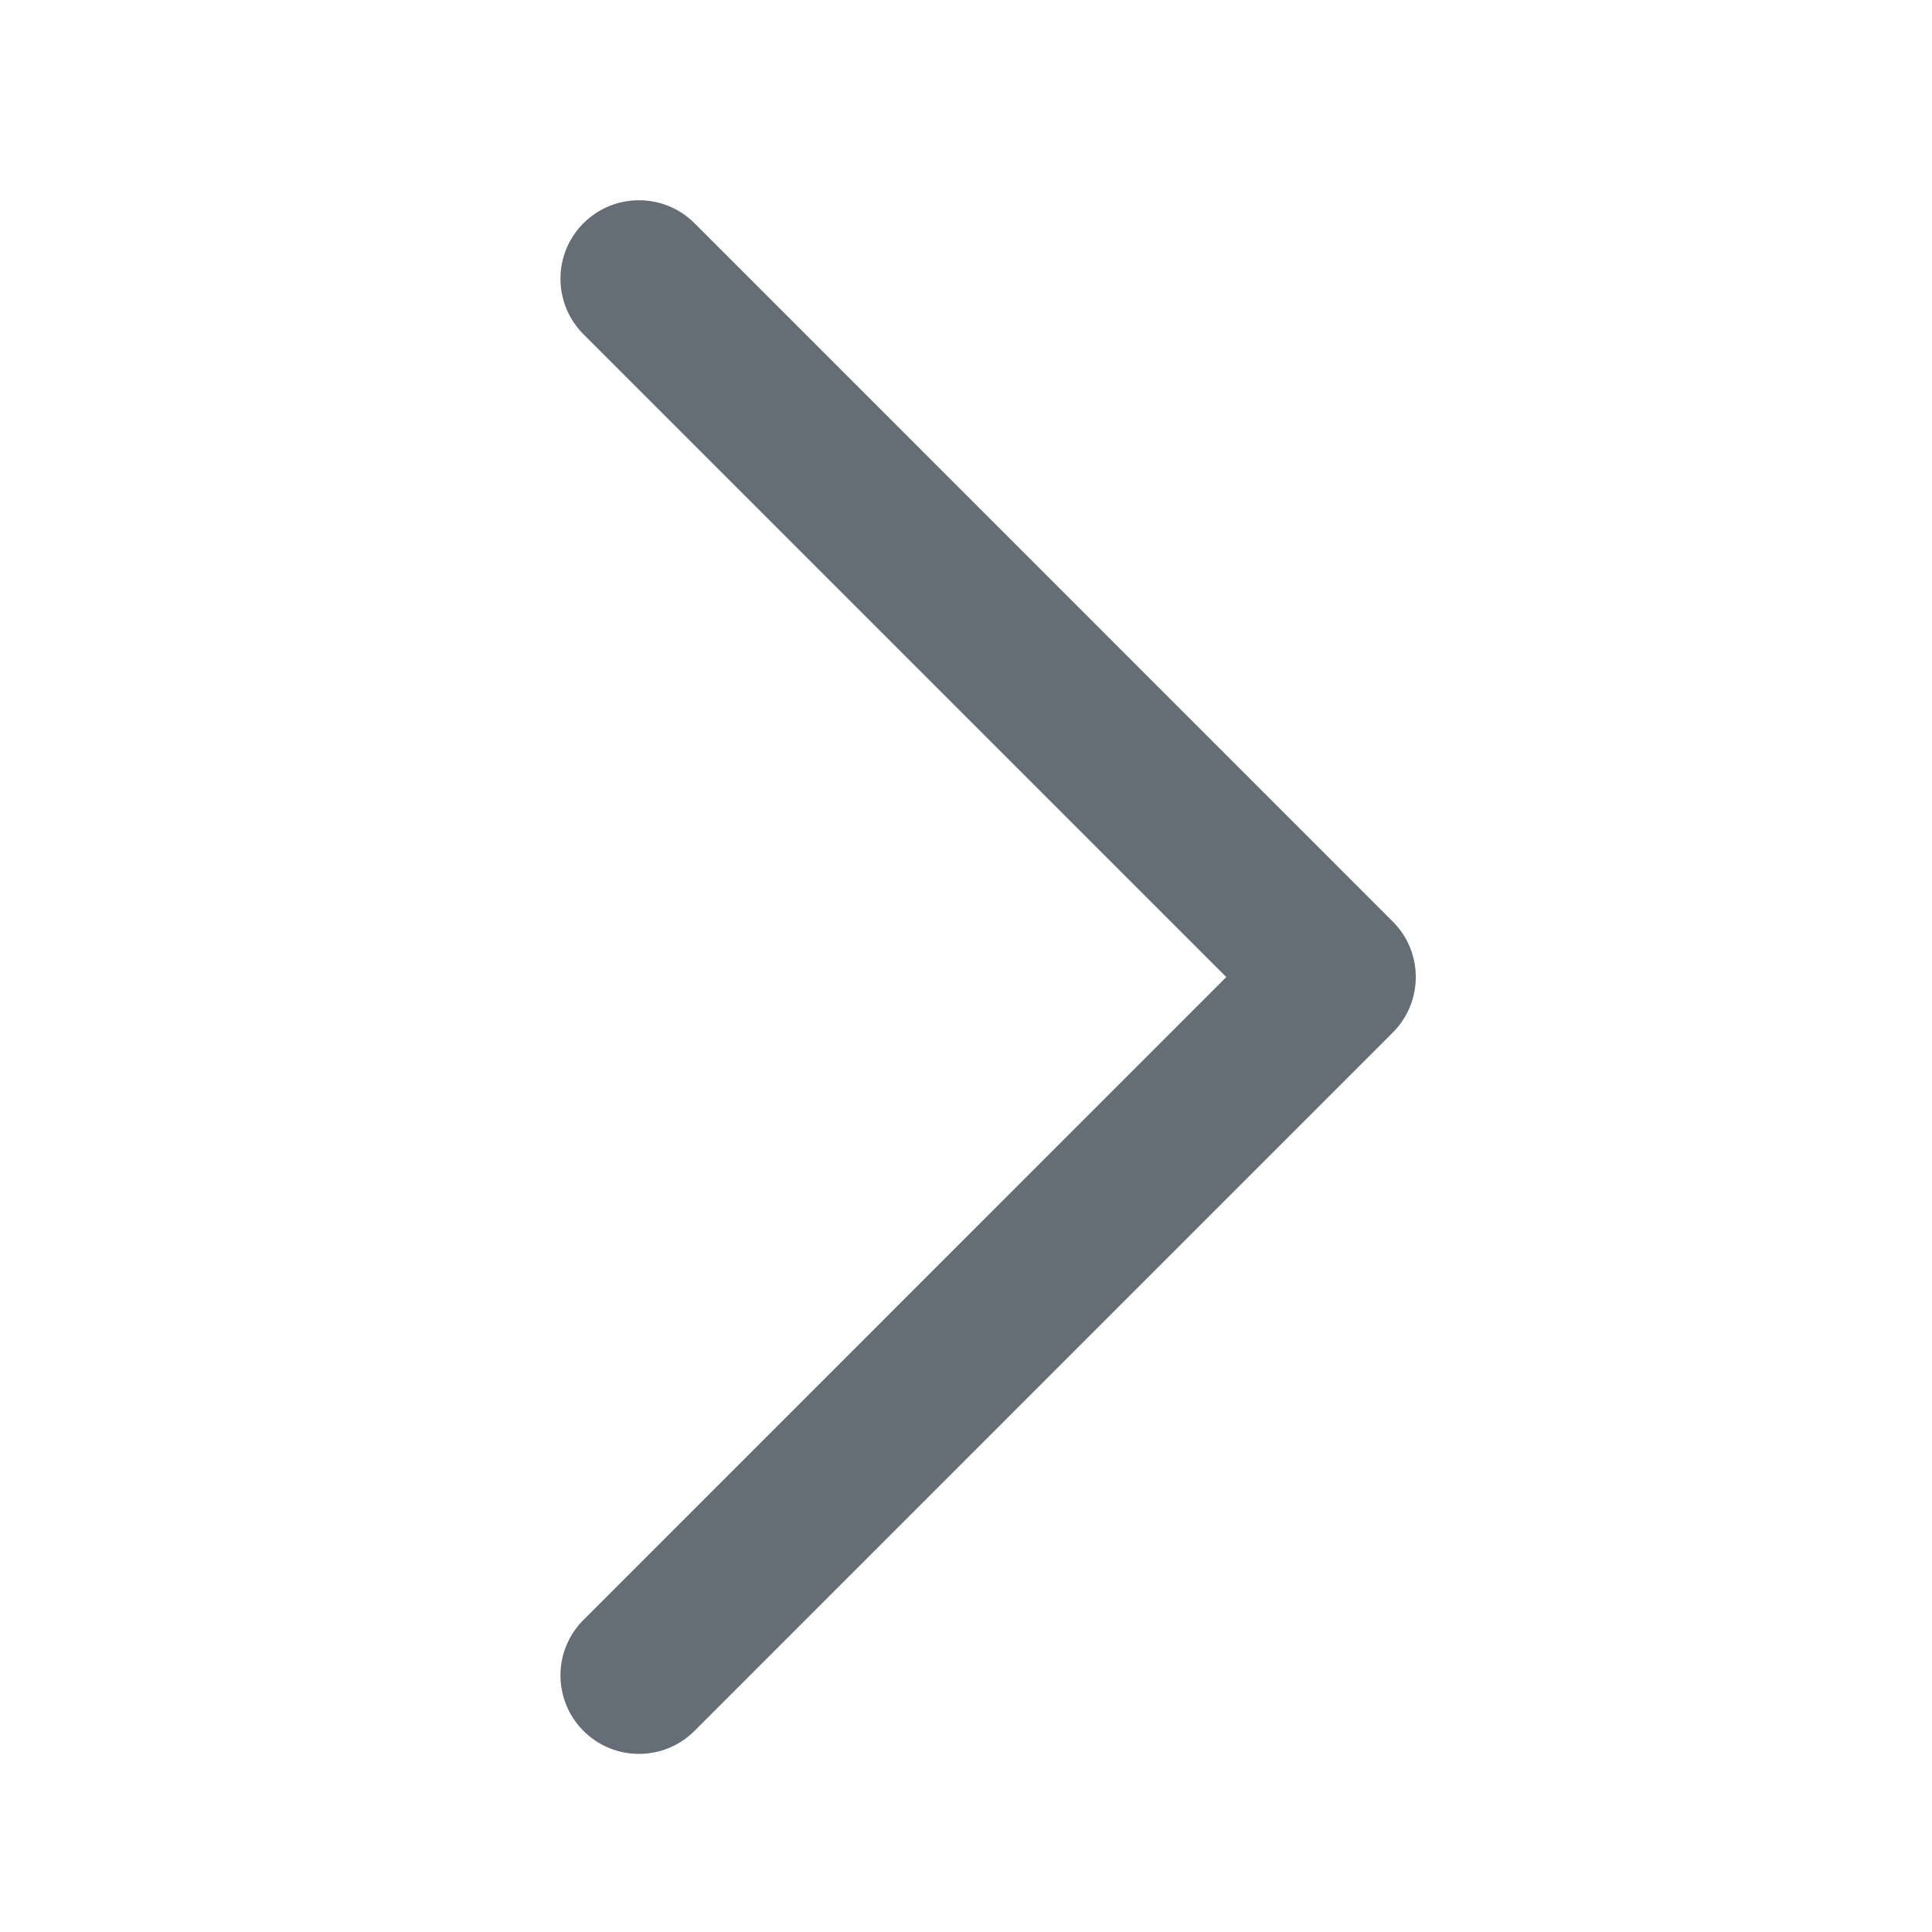 <svg width="32" height="32" viewBox="0 0 32 32" fill="none" xmlns="http://www.w3.org/2000/svg">
<g id="Small Arrow Right">
<path id="Vector (Stroke)" fill-rule="evenodd" clip-rule="evenodd" d="M9.664 28.669C9.156 28.161 9.156 27.338 9.664 26.831L20.311 16.183L9.664 5.536C9.156 5.028 9.156 4.205 9.664 3.697C10.172 3.19 10.995 3.19 11.503 3.697L23.069 15.264C23.577 15.772 23.577 16.595 23.069 17.102L11.503 28.669C10.995 29.177 10.172 29.177 9.664 28.669Z" fill="#656E76"/>
</g>
</svg>
